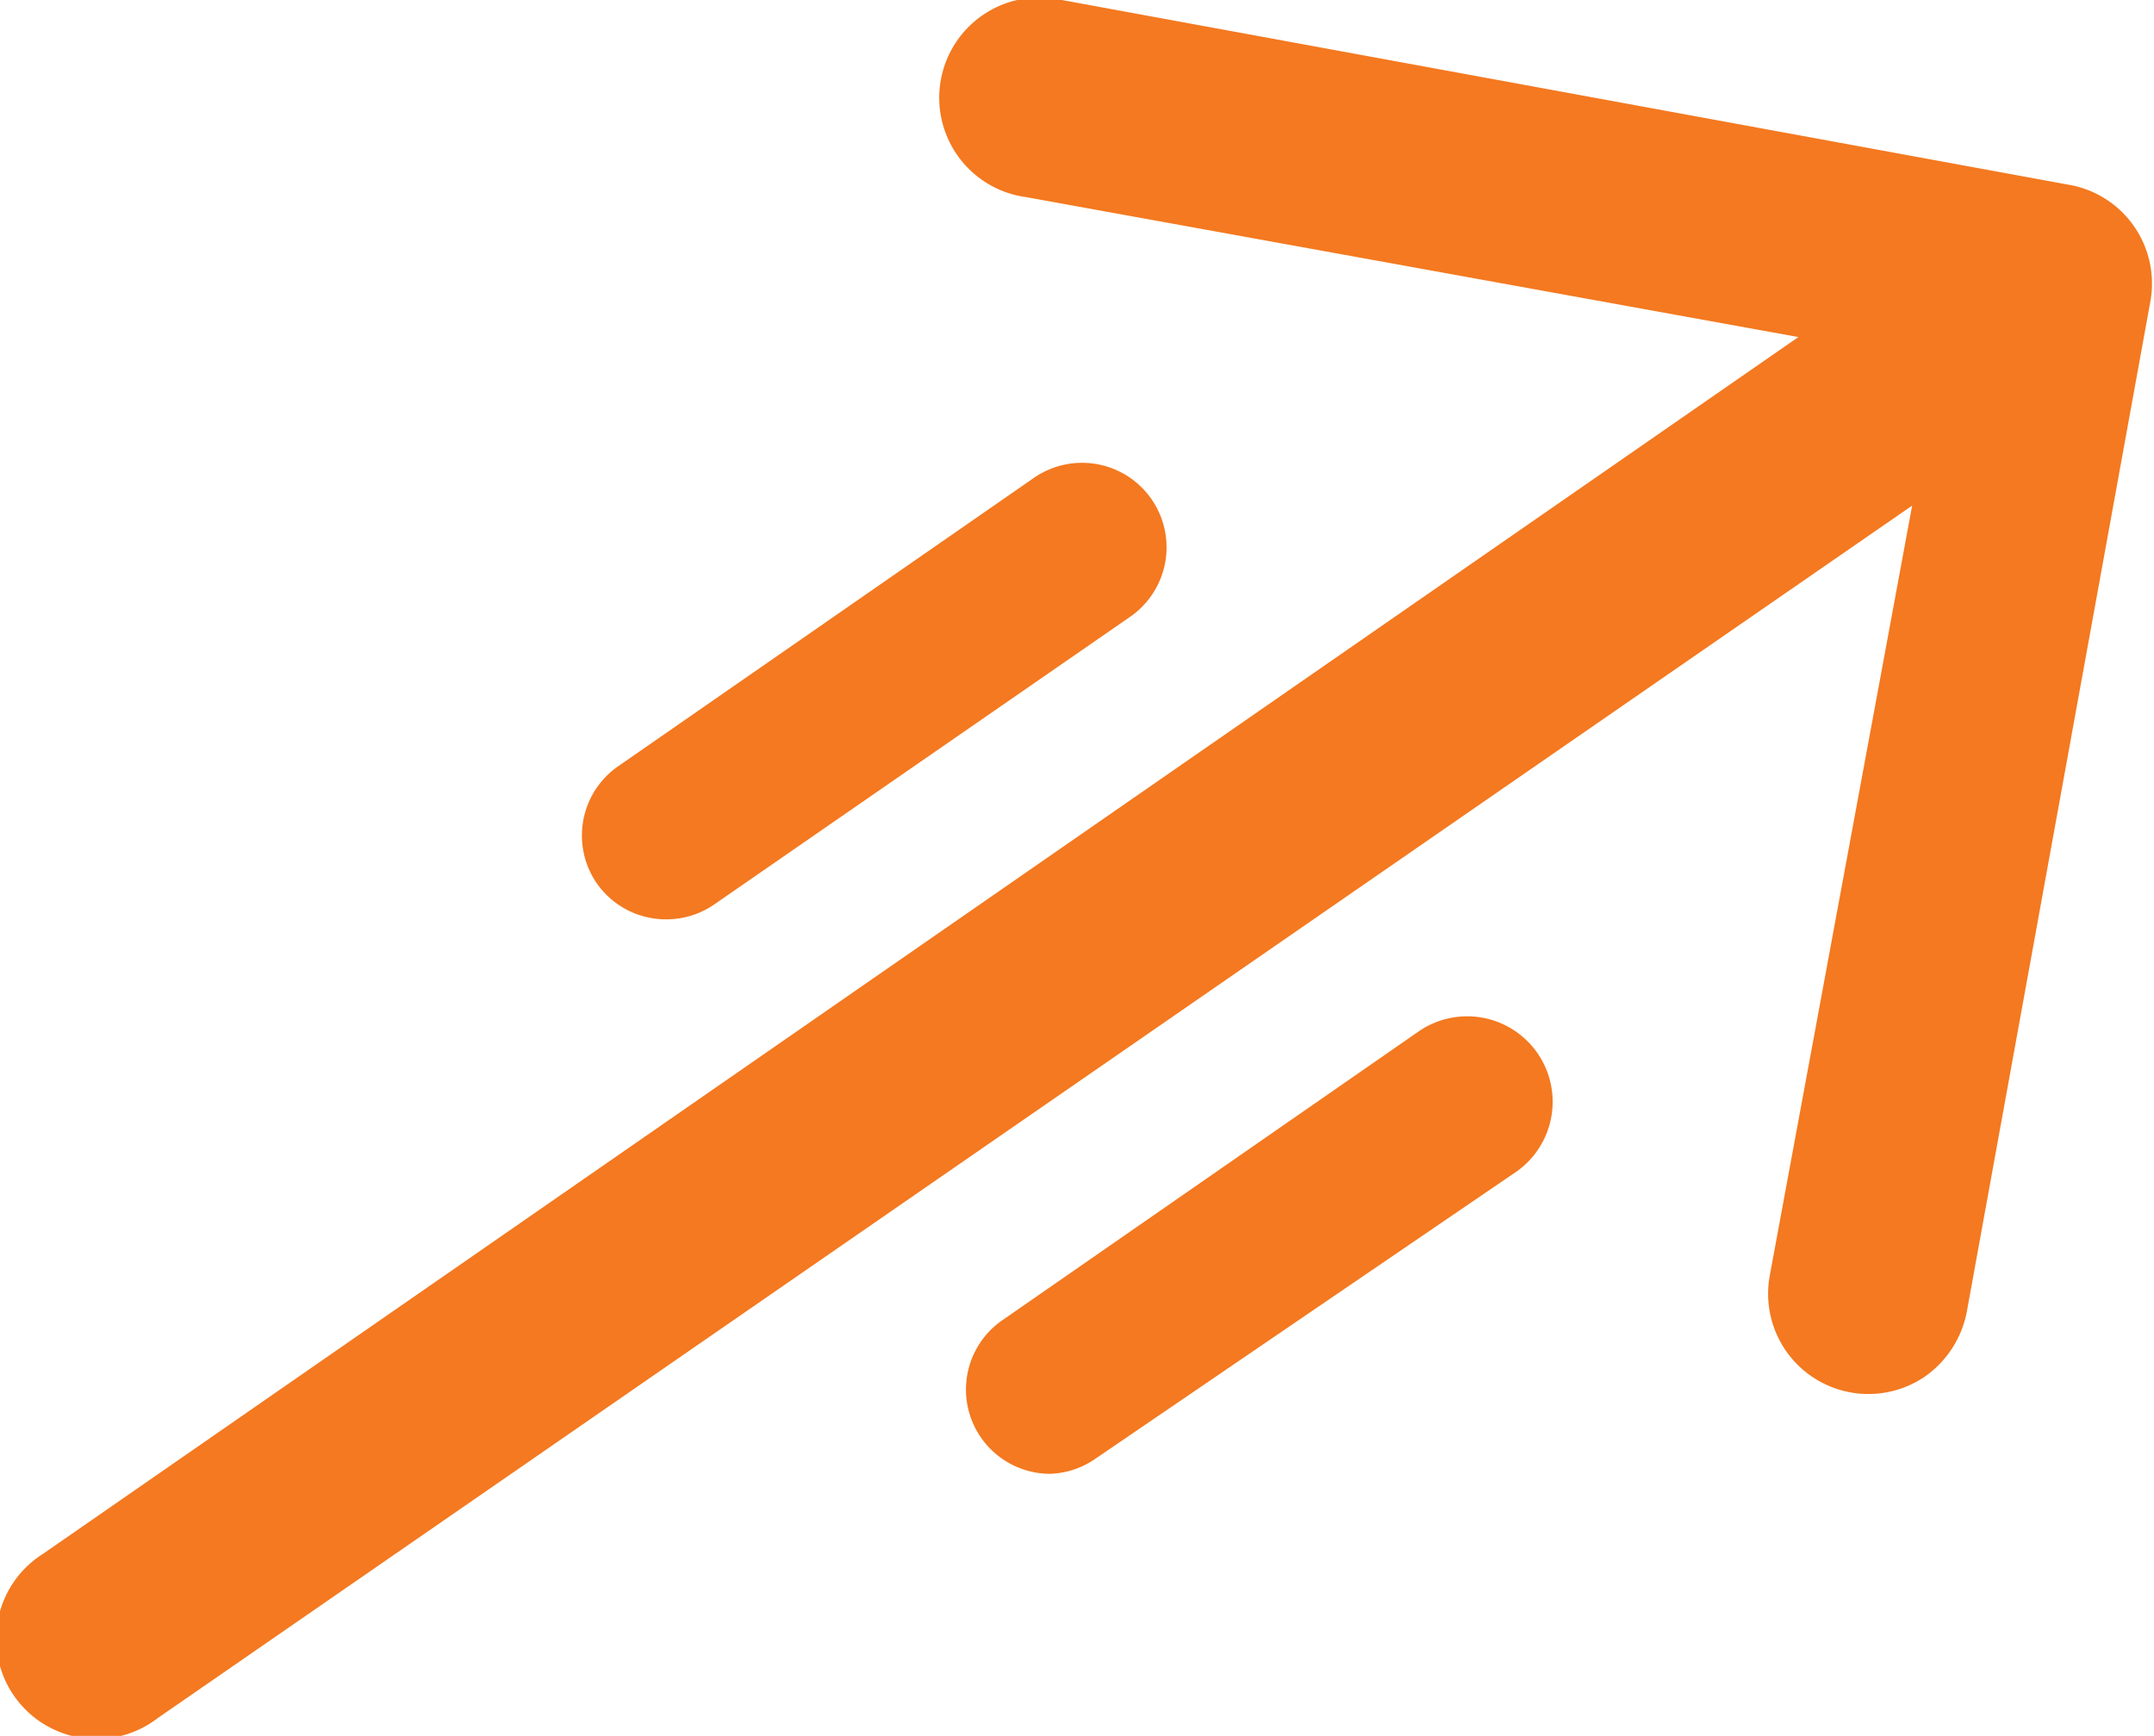 <svg xmlns="http://www.w3.org/2000/svg" viewBox="0 0 25.56 20.6">
  <title>arrow</title>
  <g>
    <path d="M24.59,2.2,12.6,0a1.19,1.19,0,1,0-.42,2.34L21.34,4,.51,18.44a1.19,1.19,0,1,0,1.36,1.95L22.69,6,21,15.14a1.19,1.19,0,0,0,1.85,1.19,1.22,1.22,0,0,0,.49-.77l2.18-12A1.19,1.19,0,0,0,24.59,2.2Z" fill="#f47920"/>
    <path d="M7.91,10.91a1,1,0,0,1-.83-.43,1,1,0,0,1,.26-1.39l4.93-3.42a1,1,0,0,1,1.14,1.65L8.48,10.73A1,1,0,0,1,7.91,10.91Z" fill="#f47920"/>
    <path d="M12.46,17.49a1,1,0,0,1-.57-1.82l4.93-3.42A1,1,0,1,1,18,13.9L13,17.31A1,1,0,0,1,12.46,17.49Z" fill="#f47920"/>
  </g>
</svg>
